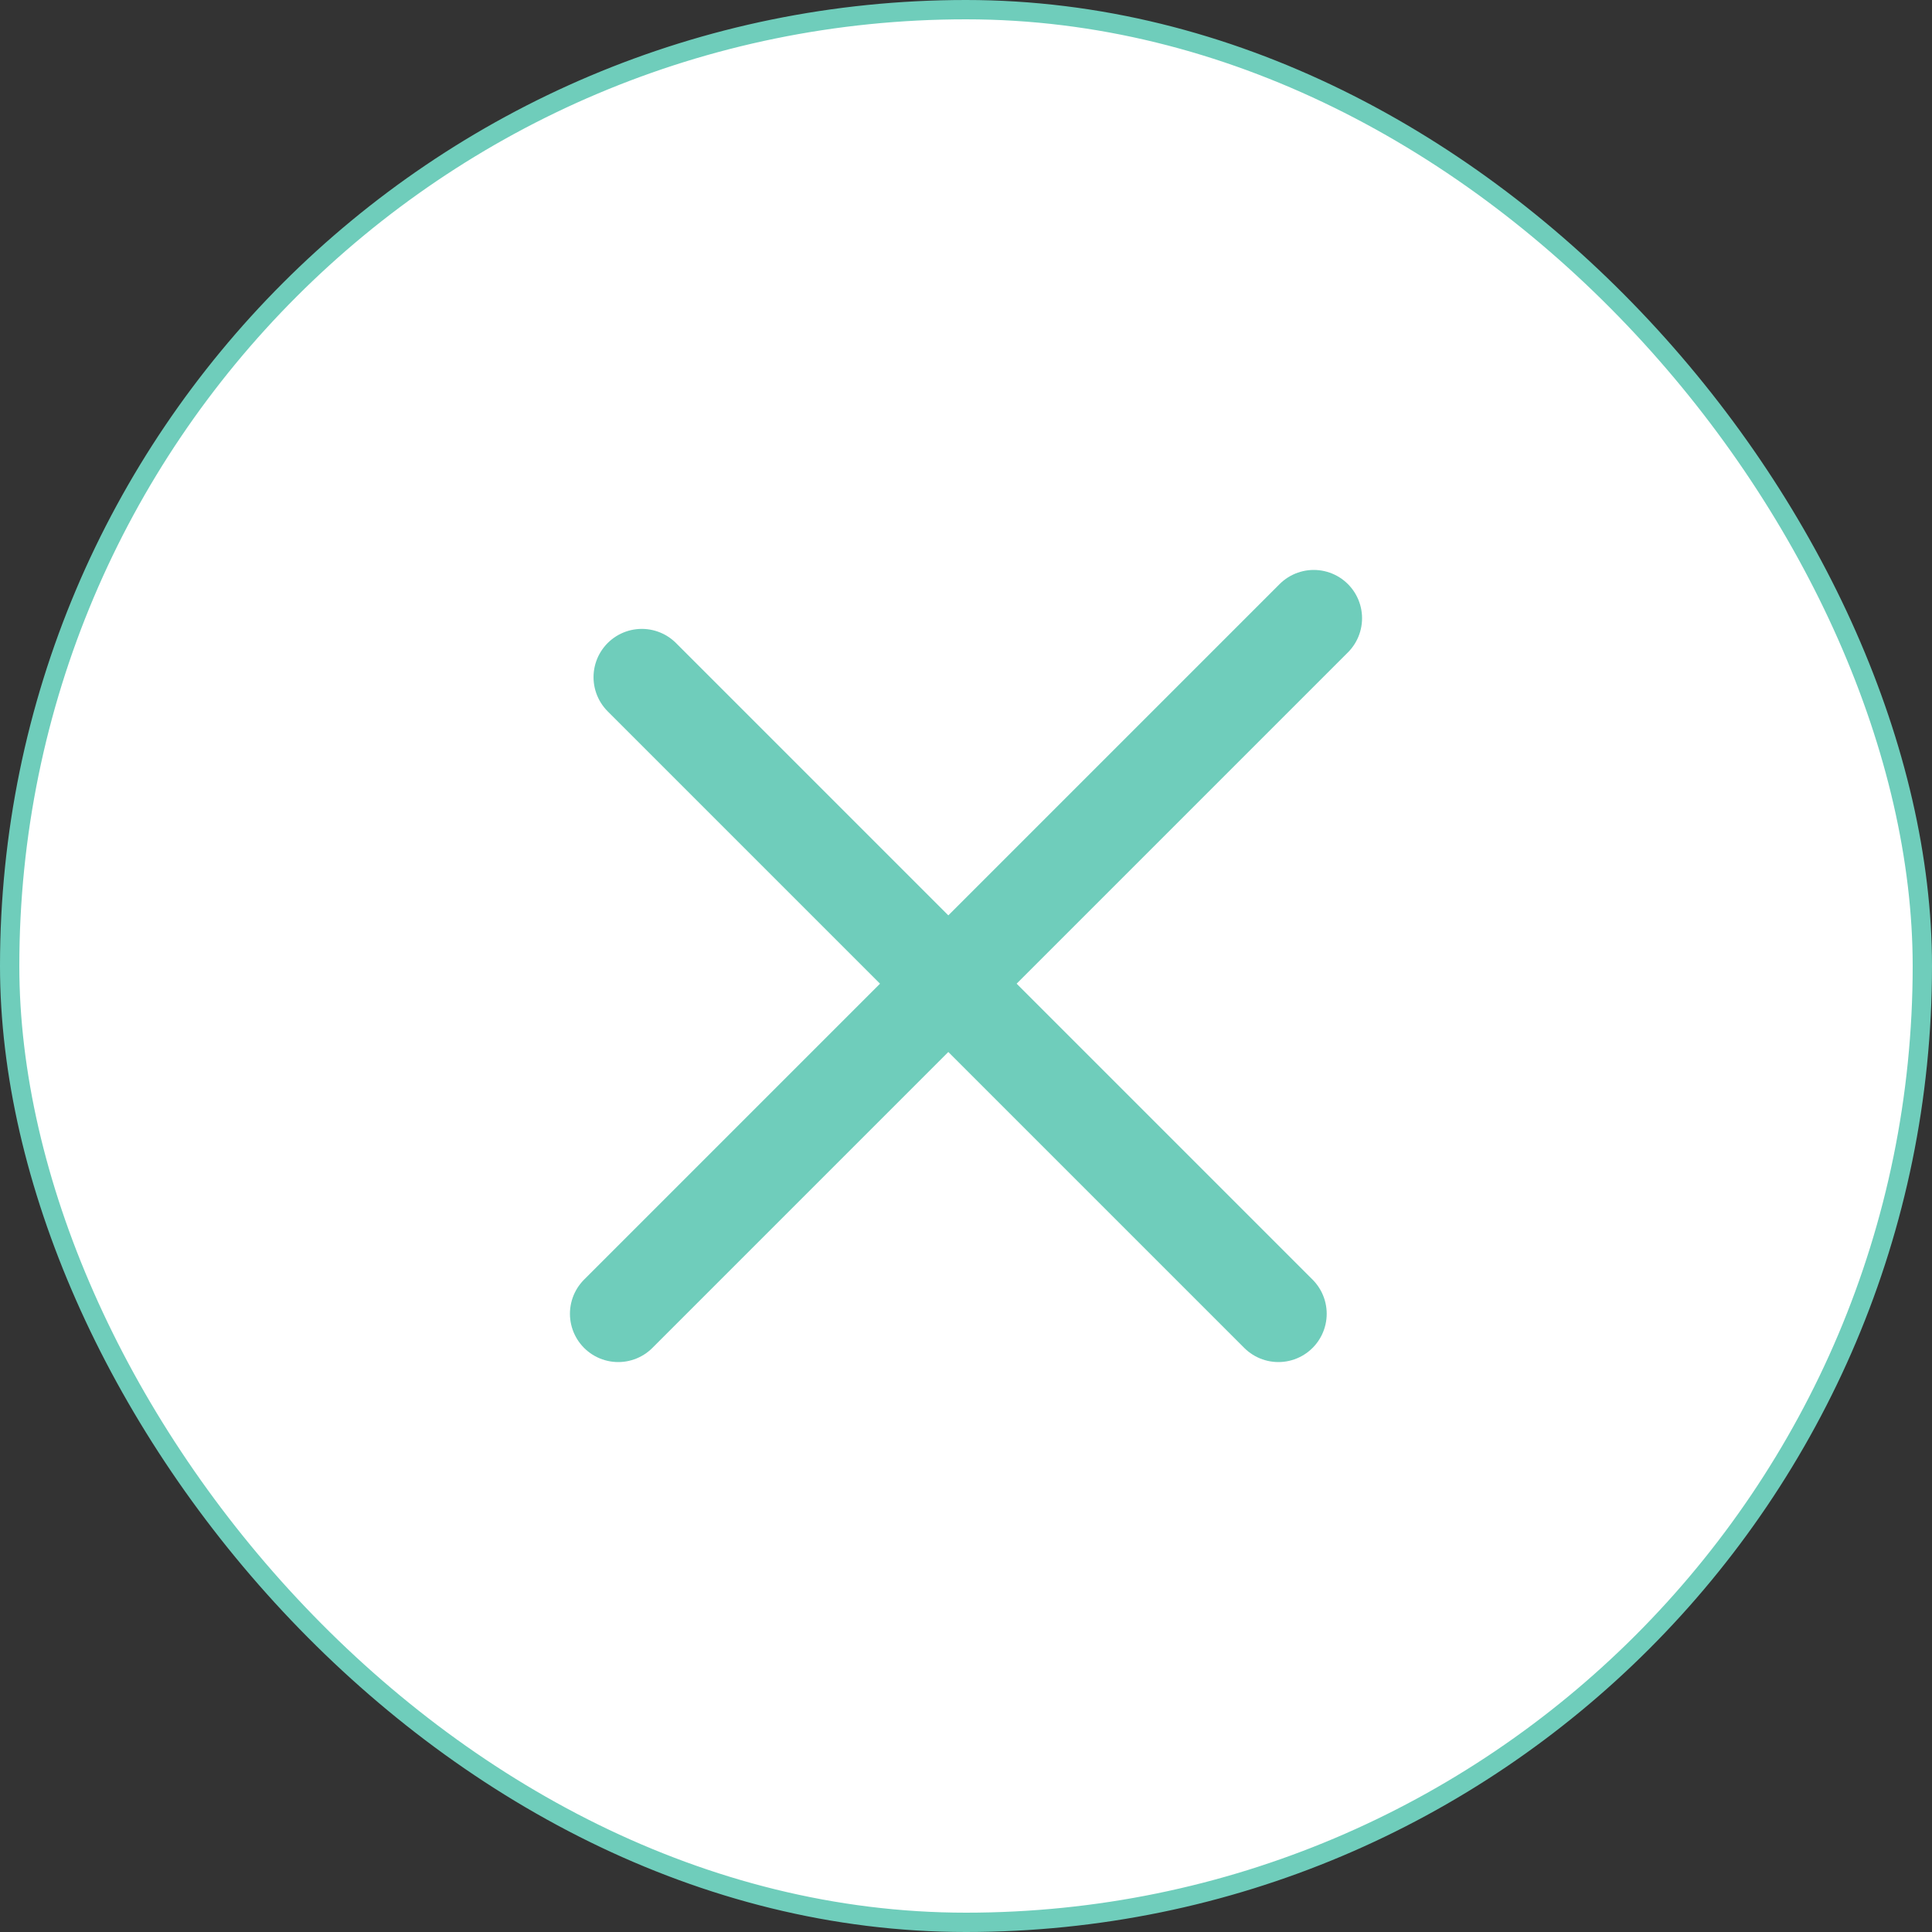 <svg width="100" height="100" viewBox="0 0 100 100" fill="none" xmlns="http://www.w3.org/2000/svg">
<rect x="0" y="0" width="100" height="100" fill="#333333" stroke="none"/>
<rect x="0.5" y="0.5" width="99" height="99" rx="49.5" fill="white" stroke="#6FCDBB"/>
<path d="M32 68L68 32" stroke="#6FCDBB" stroke-width="5" stroke-linecap="round"/>
<path d="M33.221 35.051L66.17 68" stroke="#6FCDBB" stroke-width="5" stroke-linecap="round"/>
</svg>
